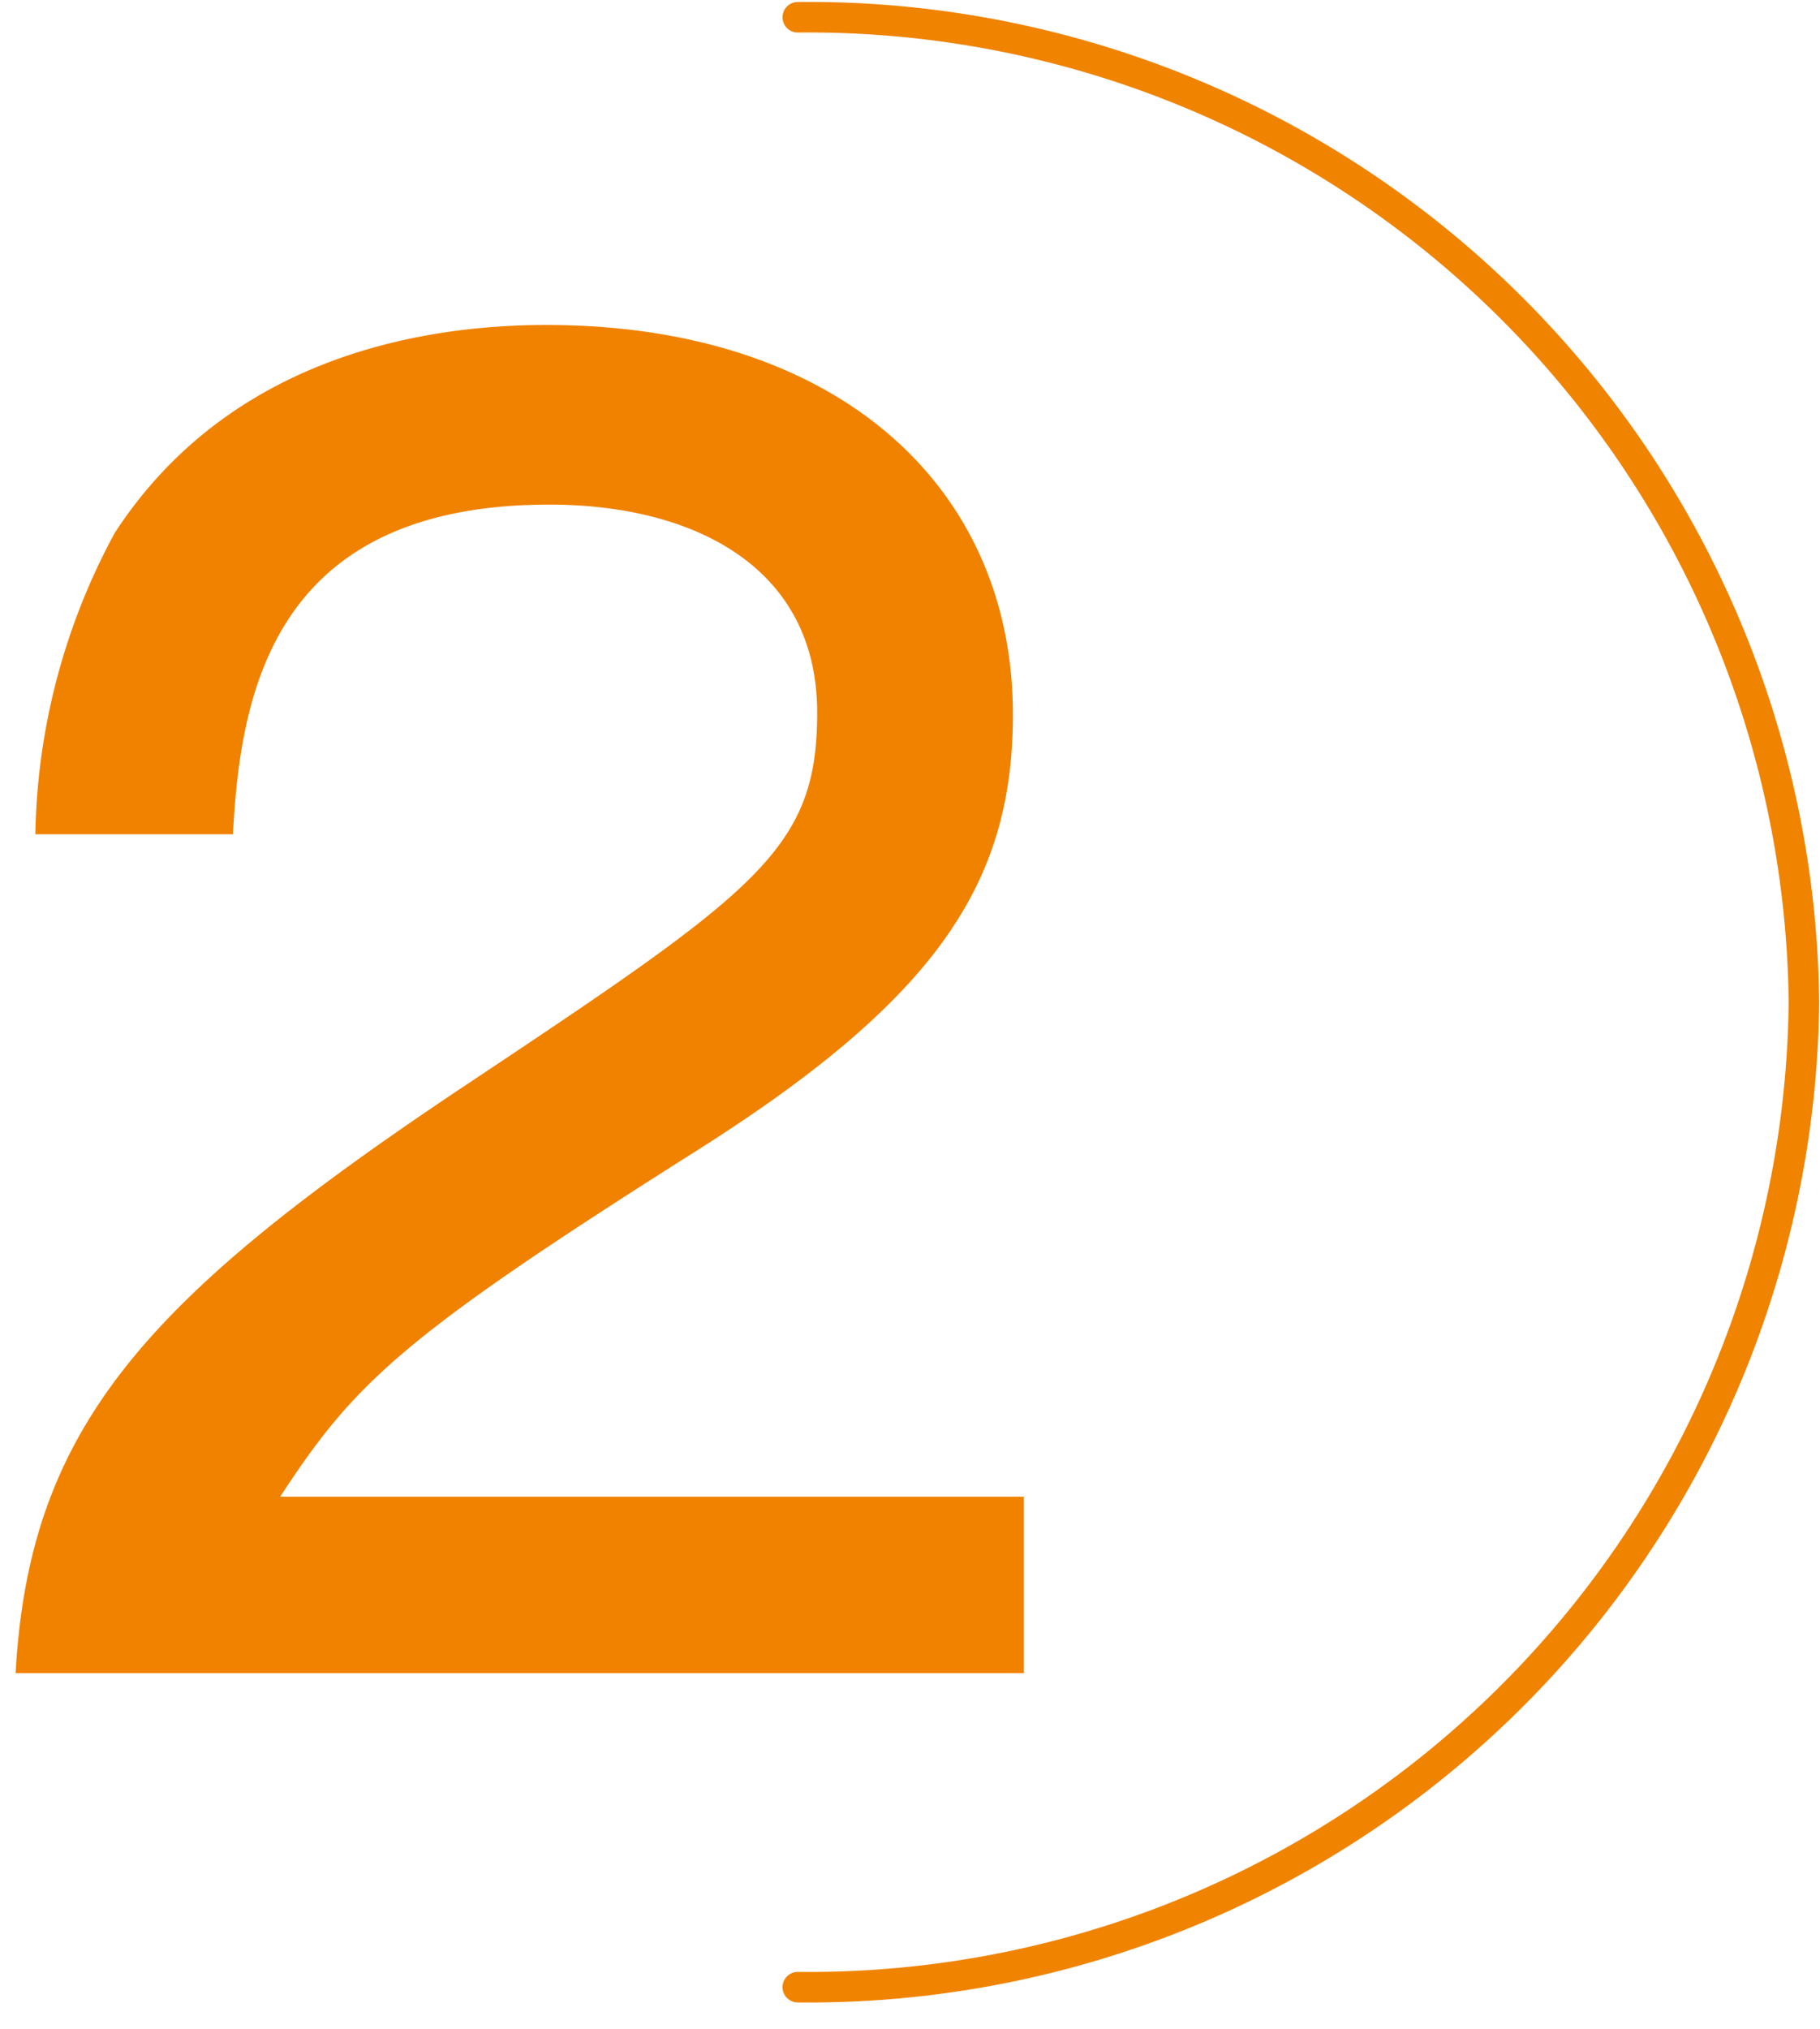<svg id="icon_qa3_2.svg_200_icon_qa3_2_2x.svg" data-name="icon_qa3_2.svg,200%icon_qa3_2@2x.svg" xmlns="http://www.w3.org/2000/svg" width="35" height="39" viewBox="0 0 35 39">
  <defs>
    <style>
      .cls-1, .cls-3 {
        fill: none;
      }

      .cls-1, .cls-2, .cls-3 {
        fill-rule: evenodd;
      }

      .cls-2 {
        fill: #f08200;
      }

      .cls-3 {
        stroke: #f08300;
        stroke-linecap: round;
        stroke-linejoin: round;
        stroke-width: 0.587px;
      }
    </style>
  </defs>
  <path id="長方形_1" data-name="長方形 1" class="cls-1" d="M0,0H34.995V39H0V0Z"/>
  <path id="_2" data-name="2" class="cls-2" d="M19.688,28.772H5.388C6.829,26.564,7.742,25.7,13.3,22.181c4.737-2.976,6.179-5.216,6.179-8.447,0-4.416-3.413-7.487-8.974-7.487-2.177,0-6.032.512-8.3,4A12.573,12.573,0,0,0,.68,16.037h3.8C4.623,13.285,5.27,9.7,10.566,9.7c2.707,0,5.149,1.152,5.149,4,0,2.656-1.148,3.424-6.915,7.264C2.769,25,.562,27.46.3,32.164h19.39V28.772Z"/>
  <path id="_Path_のコピー_4" data-name="&lt;Path&gt; のコピー 4" class="cls-3" d="M15.342,0.332A19.145,19.145,0,0,1,34.691,19.267,19.145,19.145,0,0,1,15.342,38.2"/>
</svg>
